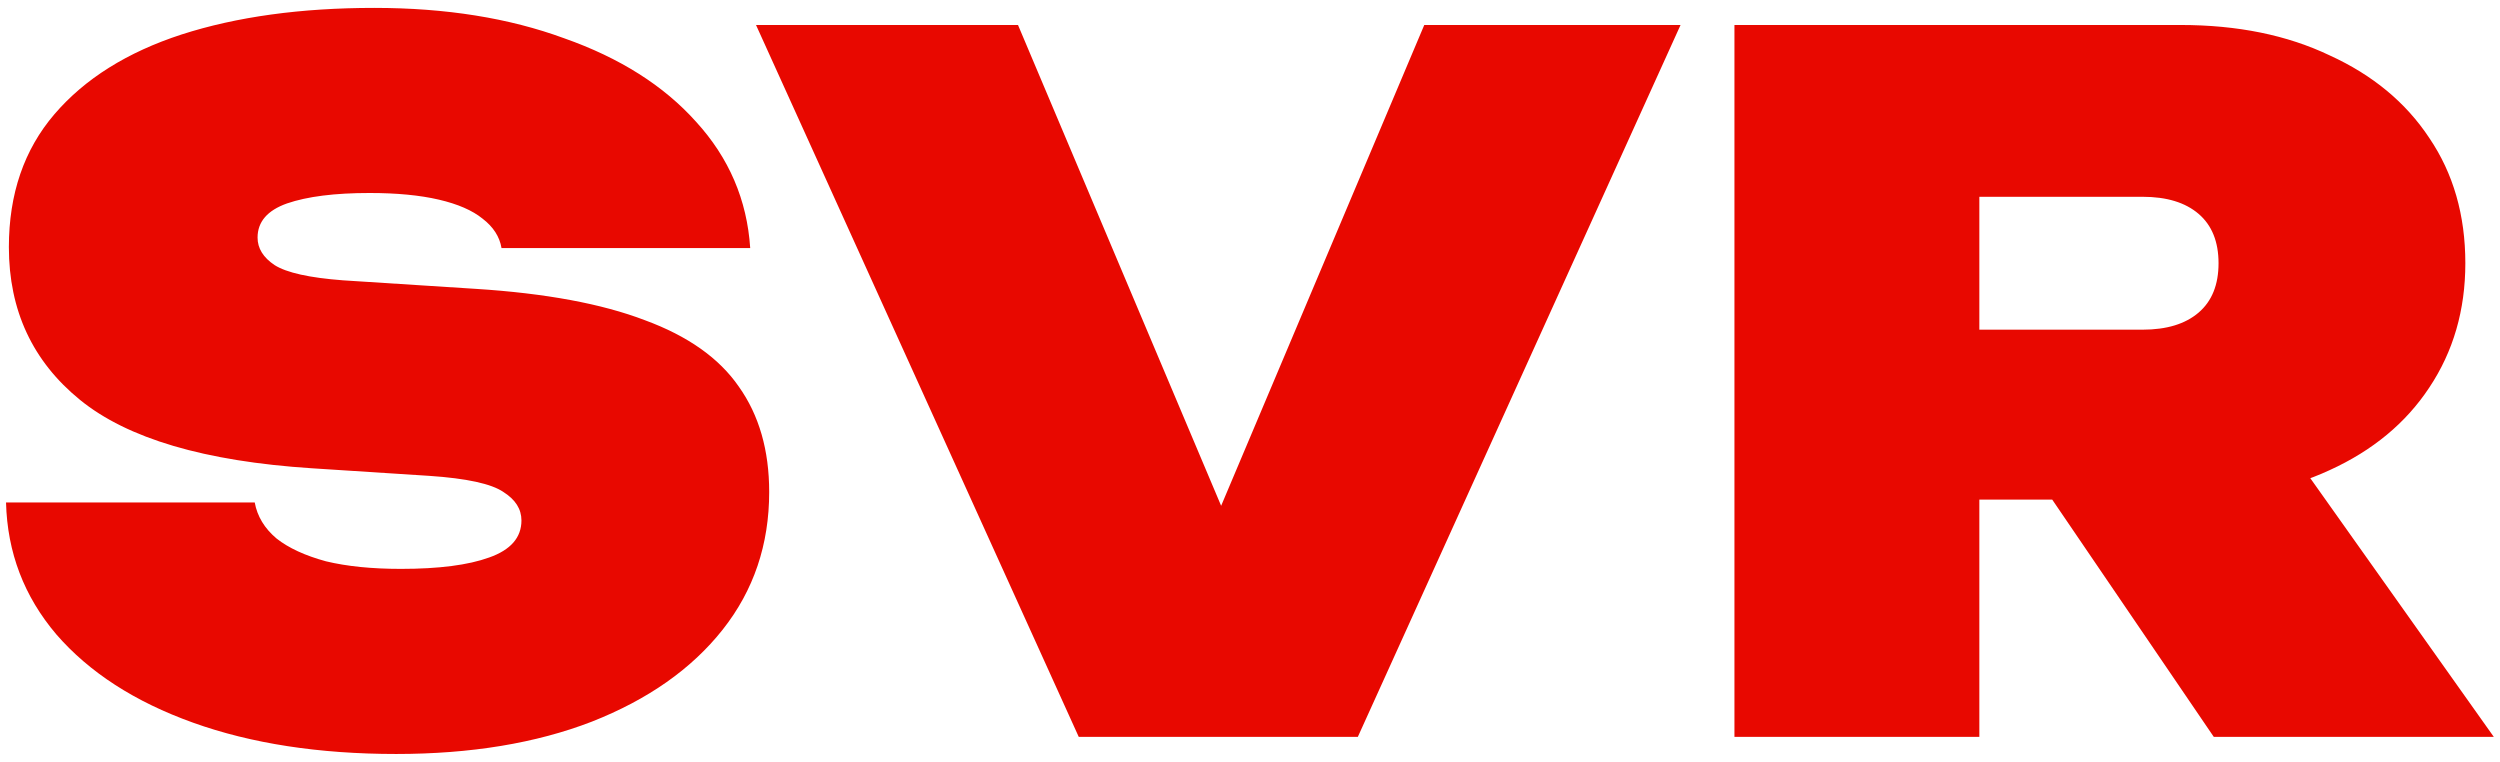 <?xml version="1.0" encoding="UTF-8"?> <svg xmlns="http://www.w3.org/2000/svg" width="302" height="92" viewBox="0 0 302 92" fill="none"><path d="M0.728 60.694H30.77C31.076 62.376 31.955 63.828 33.407 65.052C34.86 66.198 36.847 67.116 39.37 67.804C41.892 68.415 44.912 68.721 48.428 68.721C53.015 68.721 56.569 68.262 59.092 67.345C61.691 66.428 62.991 64.937 62.991 62.873C62.991 61.497 62.265 60.35 60.812 59.433C59.36 58.439 56.378 57.789 51.868 57.484L37.65 56.566C24.731 55.725 15.405 52.974 9.672 48.31C3.938 43.647 1.072 37.494 1.072 29.849C1.072 23.428 2.906 18.077 6.576 13.796C10.245 9.515 15.367 6.305 21.941 4.164C28.591 2.024 36.35 0.954 45.218 0.954C53.856 0.954 61.5 2.177 68.151 4.623C74.878 6.993 80.191 10.356 84.089 14.714C88.064 19.071 90.243 24.154 90.625 29.964H60.583C60.353 28.588 59.589 27.403 58.289 26.409C57.066 25.416 55.308 24.651 53.015 24.116C50.722 23.581 47.931 23.314 44.644 23.314C40.44 23.314 37.115 23.734 34.669 24.575C32.299 25.416 31.114 26.792 31.114 28.703C31.114 30.002 31.802 31.111 33.178 32.028C34.63 32.945 37.382 33.557 41.434 33.863L57.487 34.895C65.896 35.43 72.699 36.691 77.897 38.679C83.095 40.59 86.879 43.265 89.249 46.705C91.695 50.145 92.918 54.388 92.918 59.433C92.918 65.778 91.046 71.32 87.3 76.059C83.554 80.799 78.279 84.506 71.476 87.182C64.749 89.781 56.875 91.081 47.855 91.081C38.529 91.081 30.349 89.819 23.317 87.297C16.284 84.774 10.78 81.219 6.805 76.633C2.906 72.046 0.881 66.733 0.728 60.694ZM153.591 75.486H141.436L172.052 3.018H203.011L164.025 89.017H130.314L91.327 3.018H122.975L153.591 75.486ZM229.932 39.825H258.827C261.732 39.825 263.987 39.137 265.592 37.761C267.198 36.385 268 34.398 268 31.799C268 29.2 267.198 27.212 265.592 25.836C263.987 24.46 261.732 23.772 258.827 23.772H225.804L239.105 10.471V89.017H209.521V3.018H263.414C270.294 3.018 276.294 4.241 281.416 6.687C286.614 9.057 290.628 12.382 293.456 16.663C296.361 20.944 297.813 25.989 297.813 31.799C297.813 37.456 296.361 42.463 293.456 46.82C290.628 51.101 286.614 54.426 281.416 56.796C276.294 59.165 270.294 60.35 263.414 60.35H229.932V39.825ZM240.022 48.769H272.702L301.253 89.017H267.427L240.022 48.769Z" fill="#E80800"></path></svg> 